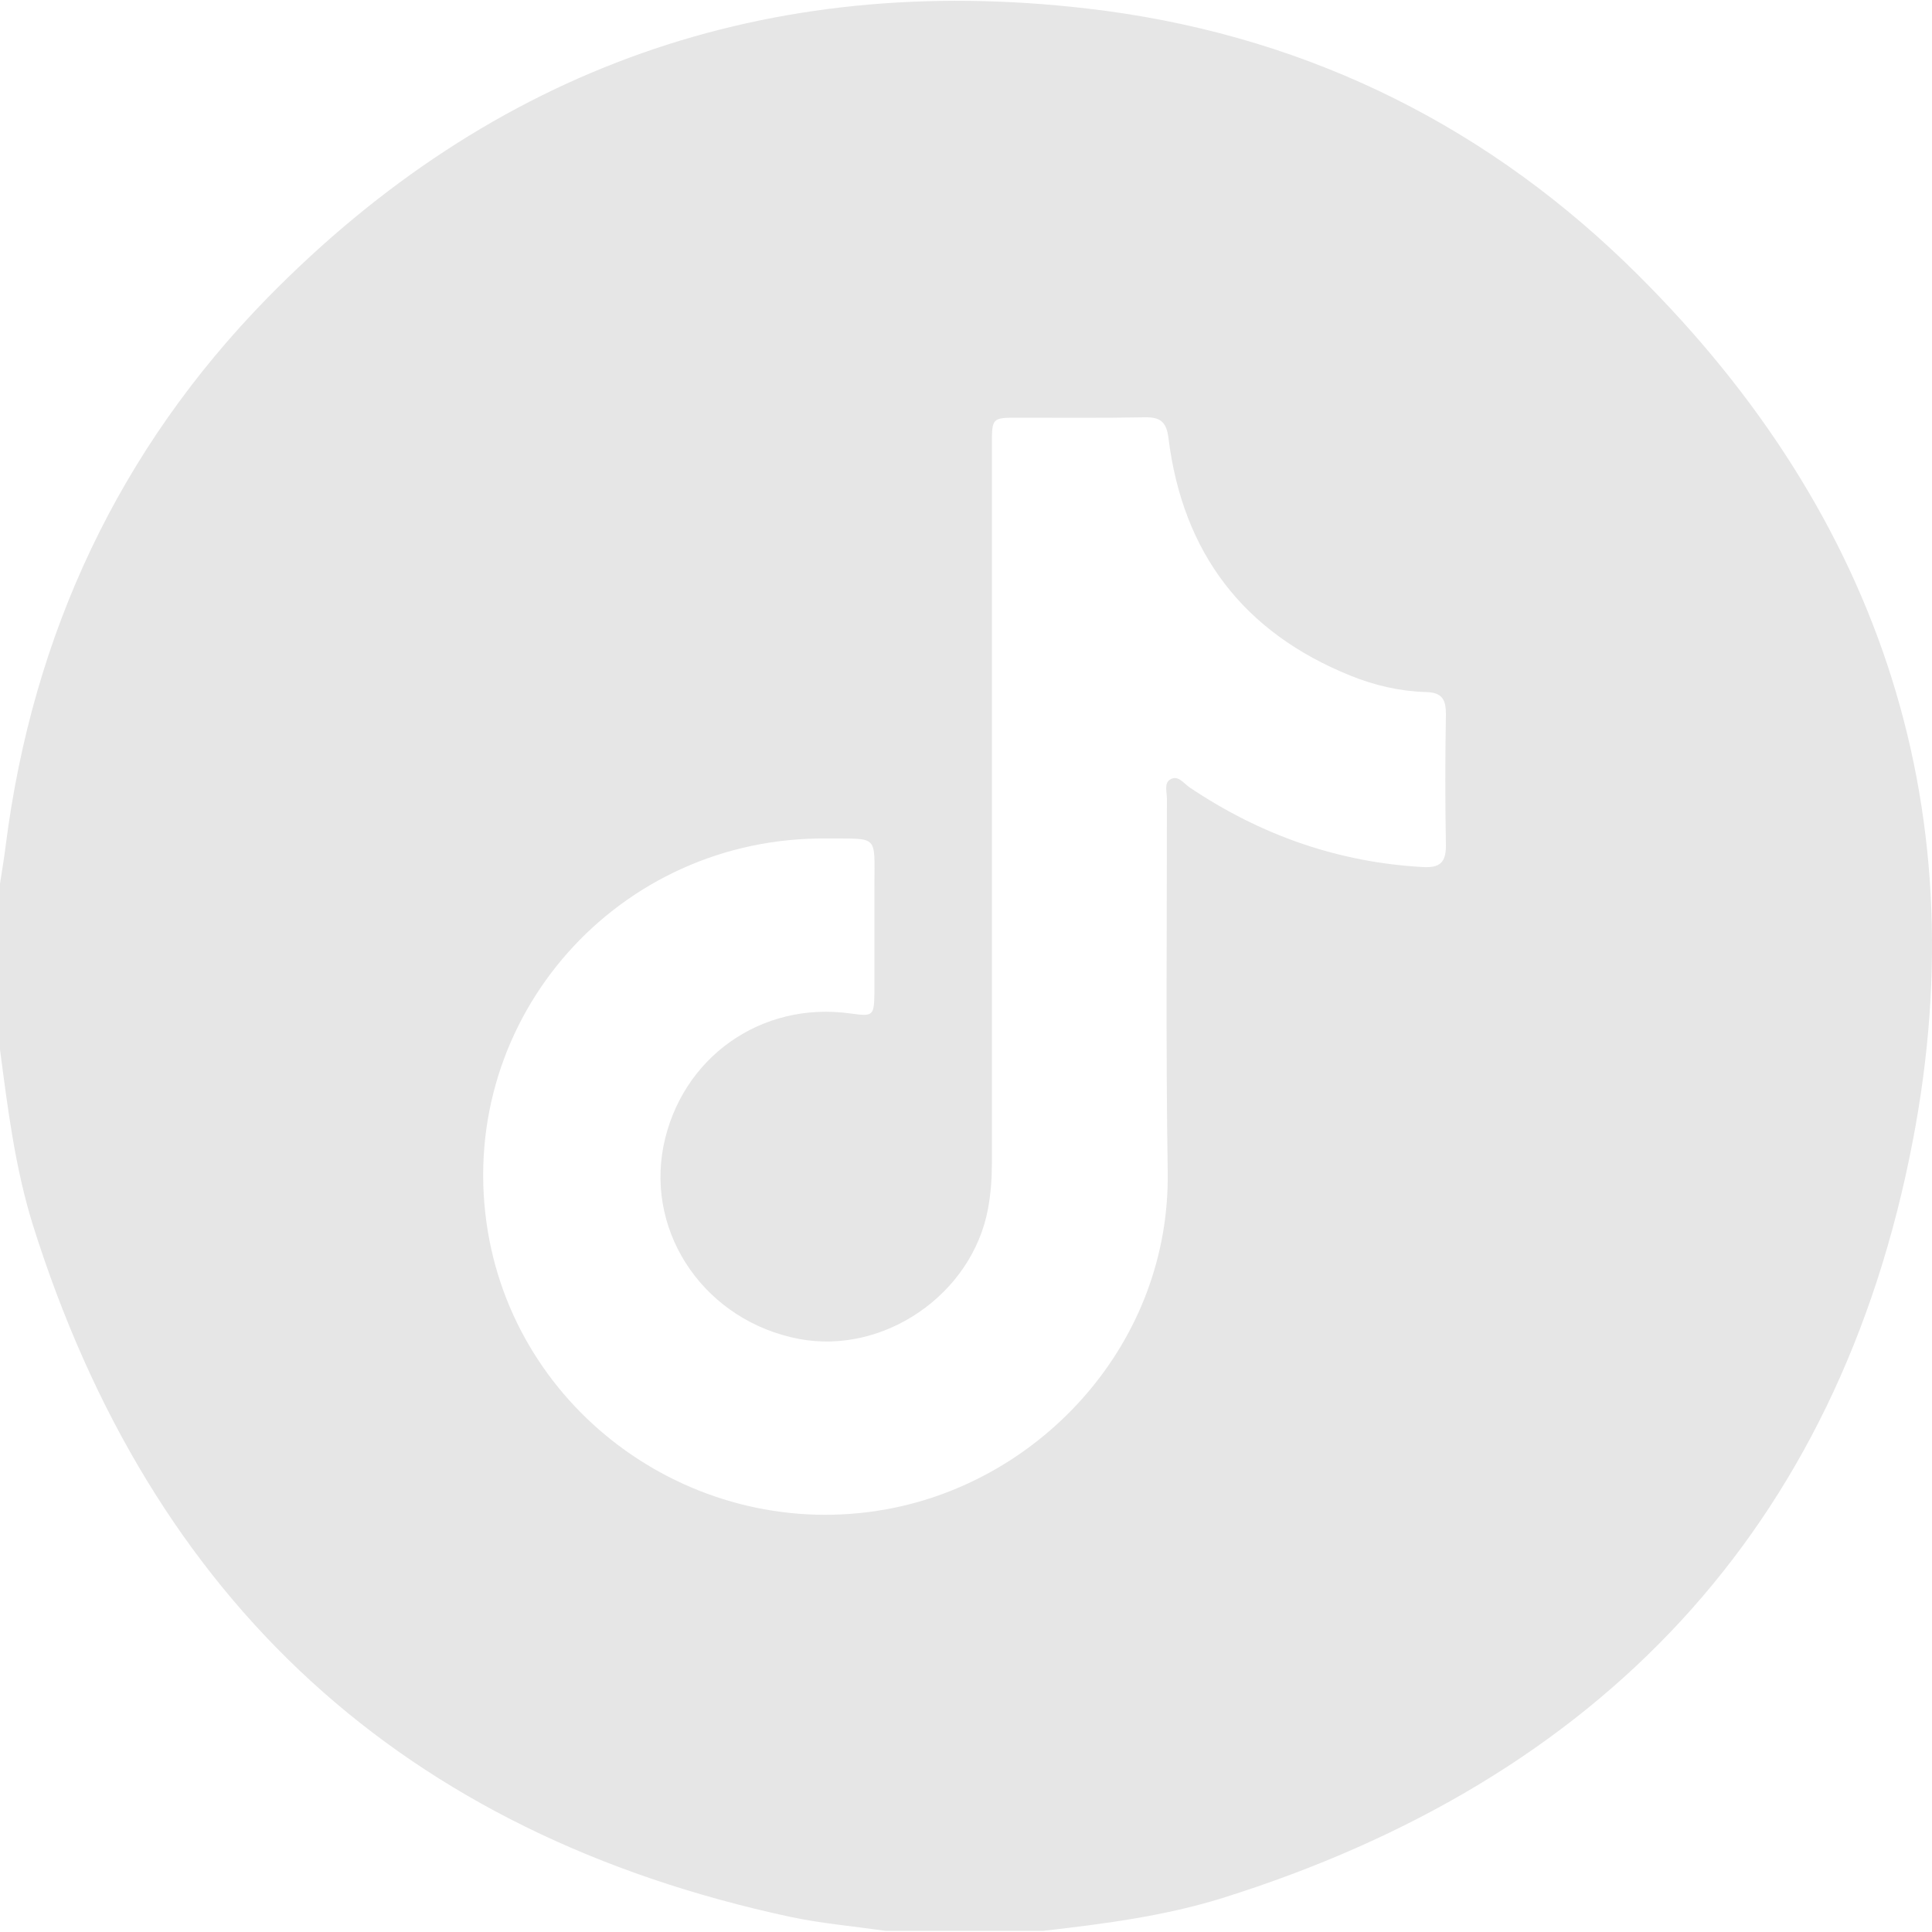 <?xml version="1.0" encoding="utf-8"?>
<!-- Generator: Adobe Illustrator 27.0.0, SVG Export Plug-In . SVG Version: 6.00 Build 0)  -->
<svg version="1.1" id="Layer_1" xmlns="http://www.w3.org/2000/svg" xmlns:xlink="http://www.w3.org/1999/xlink" x="0px" y="0px"
	 viewBox="0 0 50 50" style="enable-background:new 0 0 50 50;" xml:space="preserve">
<style type="text/css">
	.st0{fill:#E6E6E6;}
</style>
<g id="GFanSJ.tif">
	<g>
		<path class="st0" d="M194.25,64.53c0-1.43,0-2.86,0-4.29c0.05-0.34,0.1-0.67,0.15-1.01c0.7-5.47,2.93-10.24,6.78-14.16
			c5.82-5.93,12.93-8.44,21.2-7.48c5.37,0.62,10.06,2.83,13.94,6.58c6.46,6.25,9.13,13.92,7.43,22.74
			c-1.93,10.04-8.11,16.52-17.86,19.58c-1.51,0.47-3.07,0.67-4.64,0.85c-1.36,0-2.73,0-4.09,0c-0.82-0.12-1.65-0.19-2.45-0.36
			c-10.02-2.16-16.54-8.15-19.61-17.92C194.64,67.59,194.46,66.06,194.25,64.53z M219.19,48.07c-2.28,0.09-4.57,0-6.85,0.21
			c-2.19,0.21-4.08,1.03-5.51,2.77c-1.27,1.54-1.73,3.38-1.8,5.3c-0.14,4.32-0.23,8.64,0.09,12.96c0.15,1.99,0.9,3.74,2.39,5.14
			c1.6,1.5,3.57,2.05,5.67,2.12c4.32,0.14,8.64,0.22,12.96-0.08c3.4-0.23,6.04-2.43,6.91-5.72c0.36-1.35,0.36-2.73,0.39-4.11
			c0.09-3.7,0.11-7.41-0.12-11.11c-0.26-4.03-3.23-6.99-7.25-7.28C223.78,48.11,221.49,48.17,219.19,48.07z"/>
		<path class="st0" d="M219.24,50.57c1.97-0.01,3.93-0.01,5.89,0.09c0.68,0.04,1.36,0.13,2.02,0.32c2.12,0.61,3.46,2.27,3.7,4.59
			c0.12,1.1,0.16,2.2,0.17,3.31c0.01,3.1,0.07,6.21-0.08,9.31c-0.03,0.62-0.1,1.23-0.25,1.83c-0.57,2.34-2.25,3.77-4.69,4.01
			c-2.88,0.28-5.78,0.16-8.67,0.18c-1.64,0.01-3.28-0.02-4.91-0.18c-2.73-0.27-4.56-2.1-4.84-4.82c-0.12-1.13-0.17-2.27-0.17-3.4
			c-0.01-3.07-0.08-6.14,0.08-9.21c0.08-1.53,0.35-3,1.44-4.19c1.18-1.28,2.72-1.63,4.36-1.73
			C215.27,50.54,217.25,50.56,219.24,50.57z M226.5,62.41c0.01-4.05-3.21-7.3-7.23-7.31c-4.08-0.01-7.33,3.2-7.34,7.26
			c-0.01,4.05,3.21,7.3,7.23,7.31C223.24,69.68,226.49,66.47,226.5,62.41z M228.53,54.78c0.04-0.86-0.71-1.66-1.6-1.71
			c-0.89-0.05-1.7,0.71-1.73,1.62c-0.04,0.88,0.69,1.66,1.59,1.71C227.68,56.45,228.49,55.69,228.53,54.78z"/>
		<path class="st0" d="M219.2,67.2c-2.69,0-4.8-2.13-4.8-4.84c0-2.69,2.14-4.79,4.85-4.79c2.68,0.01,4.78,2.14,4.78,4.86
			C224.02,65.1,221.88,67.2,219.2,67.2z"/>
	</g>
</g>
<g id="_x39_DJsrb.tif">
	<g>
		<path class="st0" d="M0,27.16c0-1.43,0-2.86,0-4.29c0.05-0.34,0.11-0.67,0.15-1.01C0.85,16.4,3.08,11.63,6.93,7.7
			c5.82-5.93,12.93-8.44,21.2-7.48C33.5,0.84,38.19,3.06,42.07,6.8c6.46,6.25,9.13,13.92,7.43,22.74
			c-1.93,10.04-8.11,16.52-17.86,19.58c-1.51,0.47-3.07,0.67-4.64,0.85c-1.36,0-2.73,0-4.09,0c-0.82-0.12-1.65-0.19-2.45-0.36
			C10.44,47.46,3.92,41.46,0.85,31.7C0.39,30.22,0.2,28.69,0,27.16z M25.67,20.96C25.67,20.96,25.67,20.96,25.67,20.96
			c0,3.05,0,6.11,0,9.16c0,0.39-0.03,0.78-0.1,1.16c-0.41,2.22-2.7,3.79-4.9,3.37c-2.39-0.46-3.95-2.68-3.5-4.99
			c0.46-2.29,2.53-3.76,4.85-3.43c0.58,0.08,0.6,0.06,0.61-0.54c0-0.93,0-1.85,0-2.78c0-1.32,0.12-1.2-1.22-1.21
			c-5.41-0.06-9.56,4.63-8.82,9.94c0.69,4.94,5.44,8.31,10.35,7.42c4.04-0.73,7.35-4.33,7.28-8.74c-0.05-3.22-0.02-6.43-0.02-9.65
			c0-0.17-0.08-0.41,0.09-0.5c0.2-0.12,0.35,0.11,0.5,0.21c1.83,1.23,3.84,1.94,6.05,2.06c0.42,0.02,0.58-0.12,0.58-0.55
			c-0.02-1.14-0.02-2.27,0-3.41c0-0.38-0.1-0.56-0.52-0.57c-0.67-0.02-1.32-0.17-1.94-0.42c-2.78-1.12-4.35-3.18-4.72-6.15
			c-0.05-0.42-0.21-0.55-0.62-0.54c-1.09,0.02-2.18,0.01-3.27,0.01c-0.67,0-0.68,0-0.68,0.69C25.67,14.66,25.67,17.81,25.67,20.96z"
			/>
	</g>
</g>
</svg>
